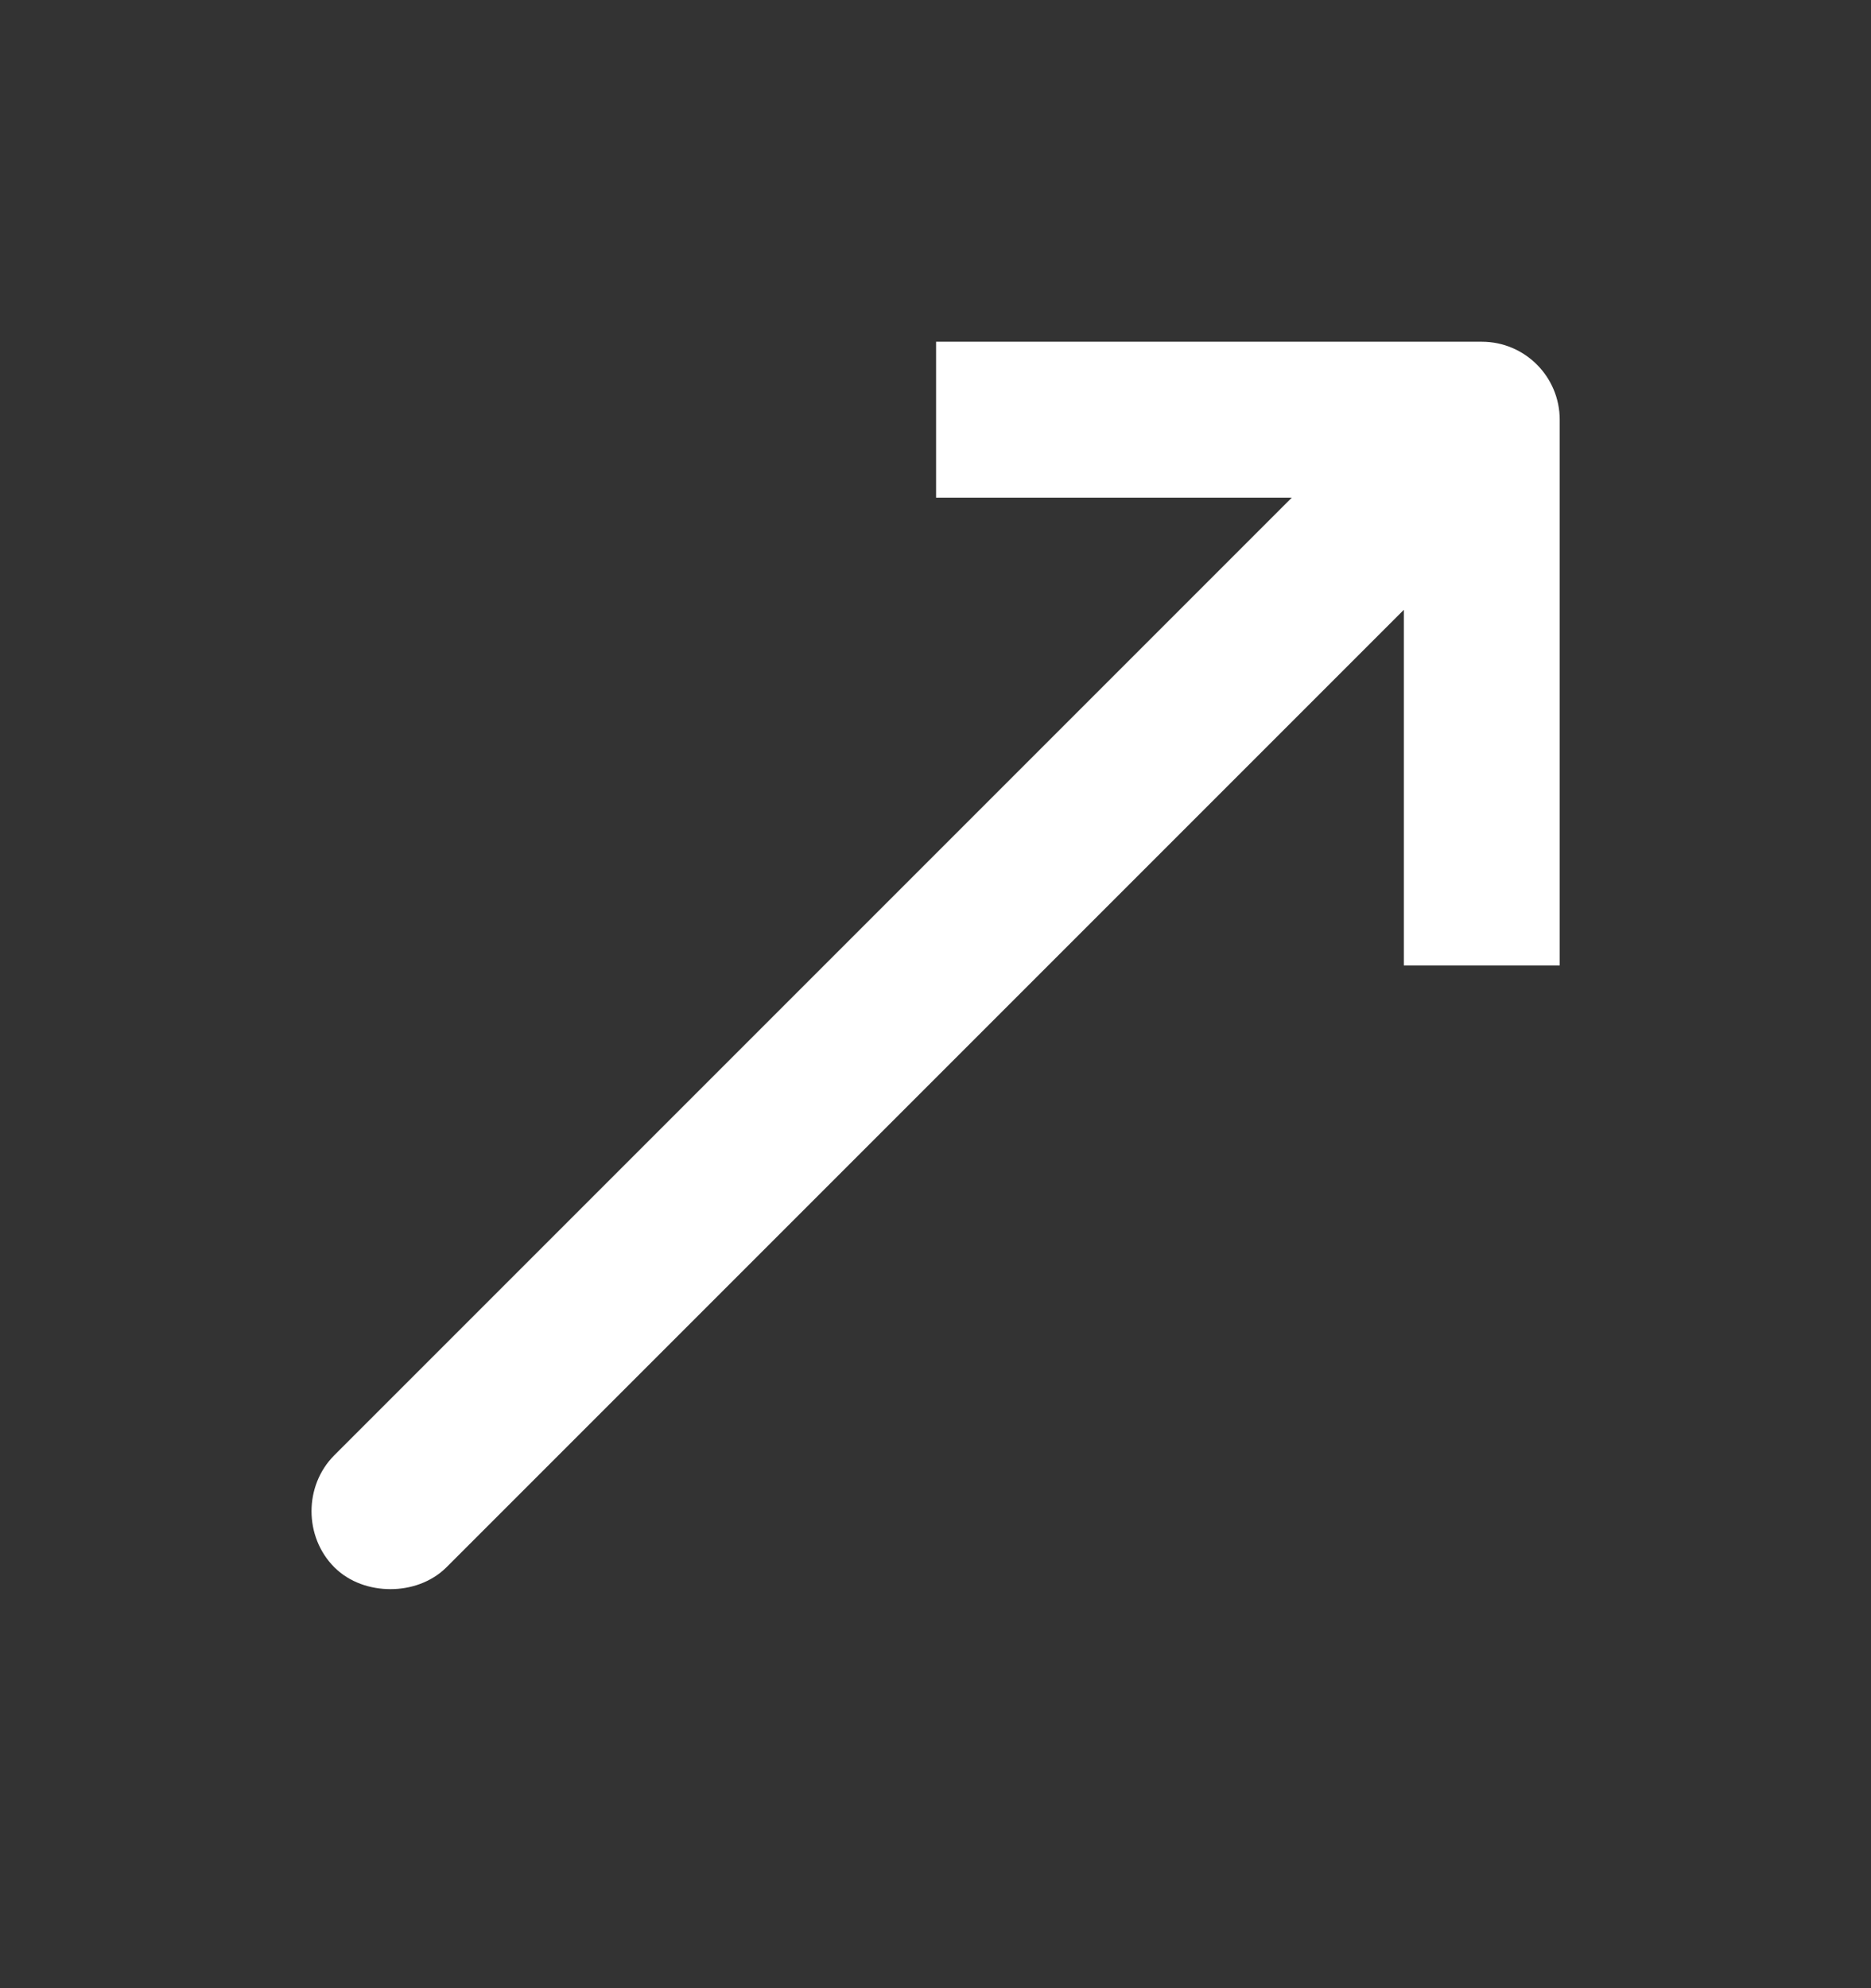 <svg width="16" height="17" viewBox="0 0 16 17" fill="none" xmlns="http://www.w3.org/2000/svg">
<rect x="0" y="0" width="16" height="17" fill="#333333" stroke="none"/>
<path d="M3.339 13.588C3.509 13.588 3.687 13.531 3.818 13.401L12.005 5.214V8.255H13.338V3.589C13.338 3.221 13.04 2.922 12.672 2.922H8.005V4.255H11.047L2.859 12.443C2.599 12.703 2.599 13.14 2.859 13.401C2.99 13.531 3.168 13.588 3.339 13.588Z" fill="white"/>
</svg>
